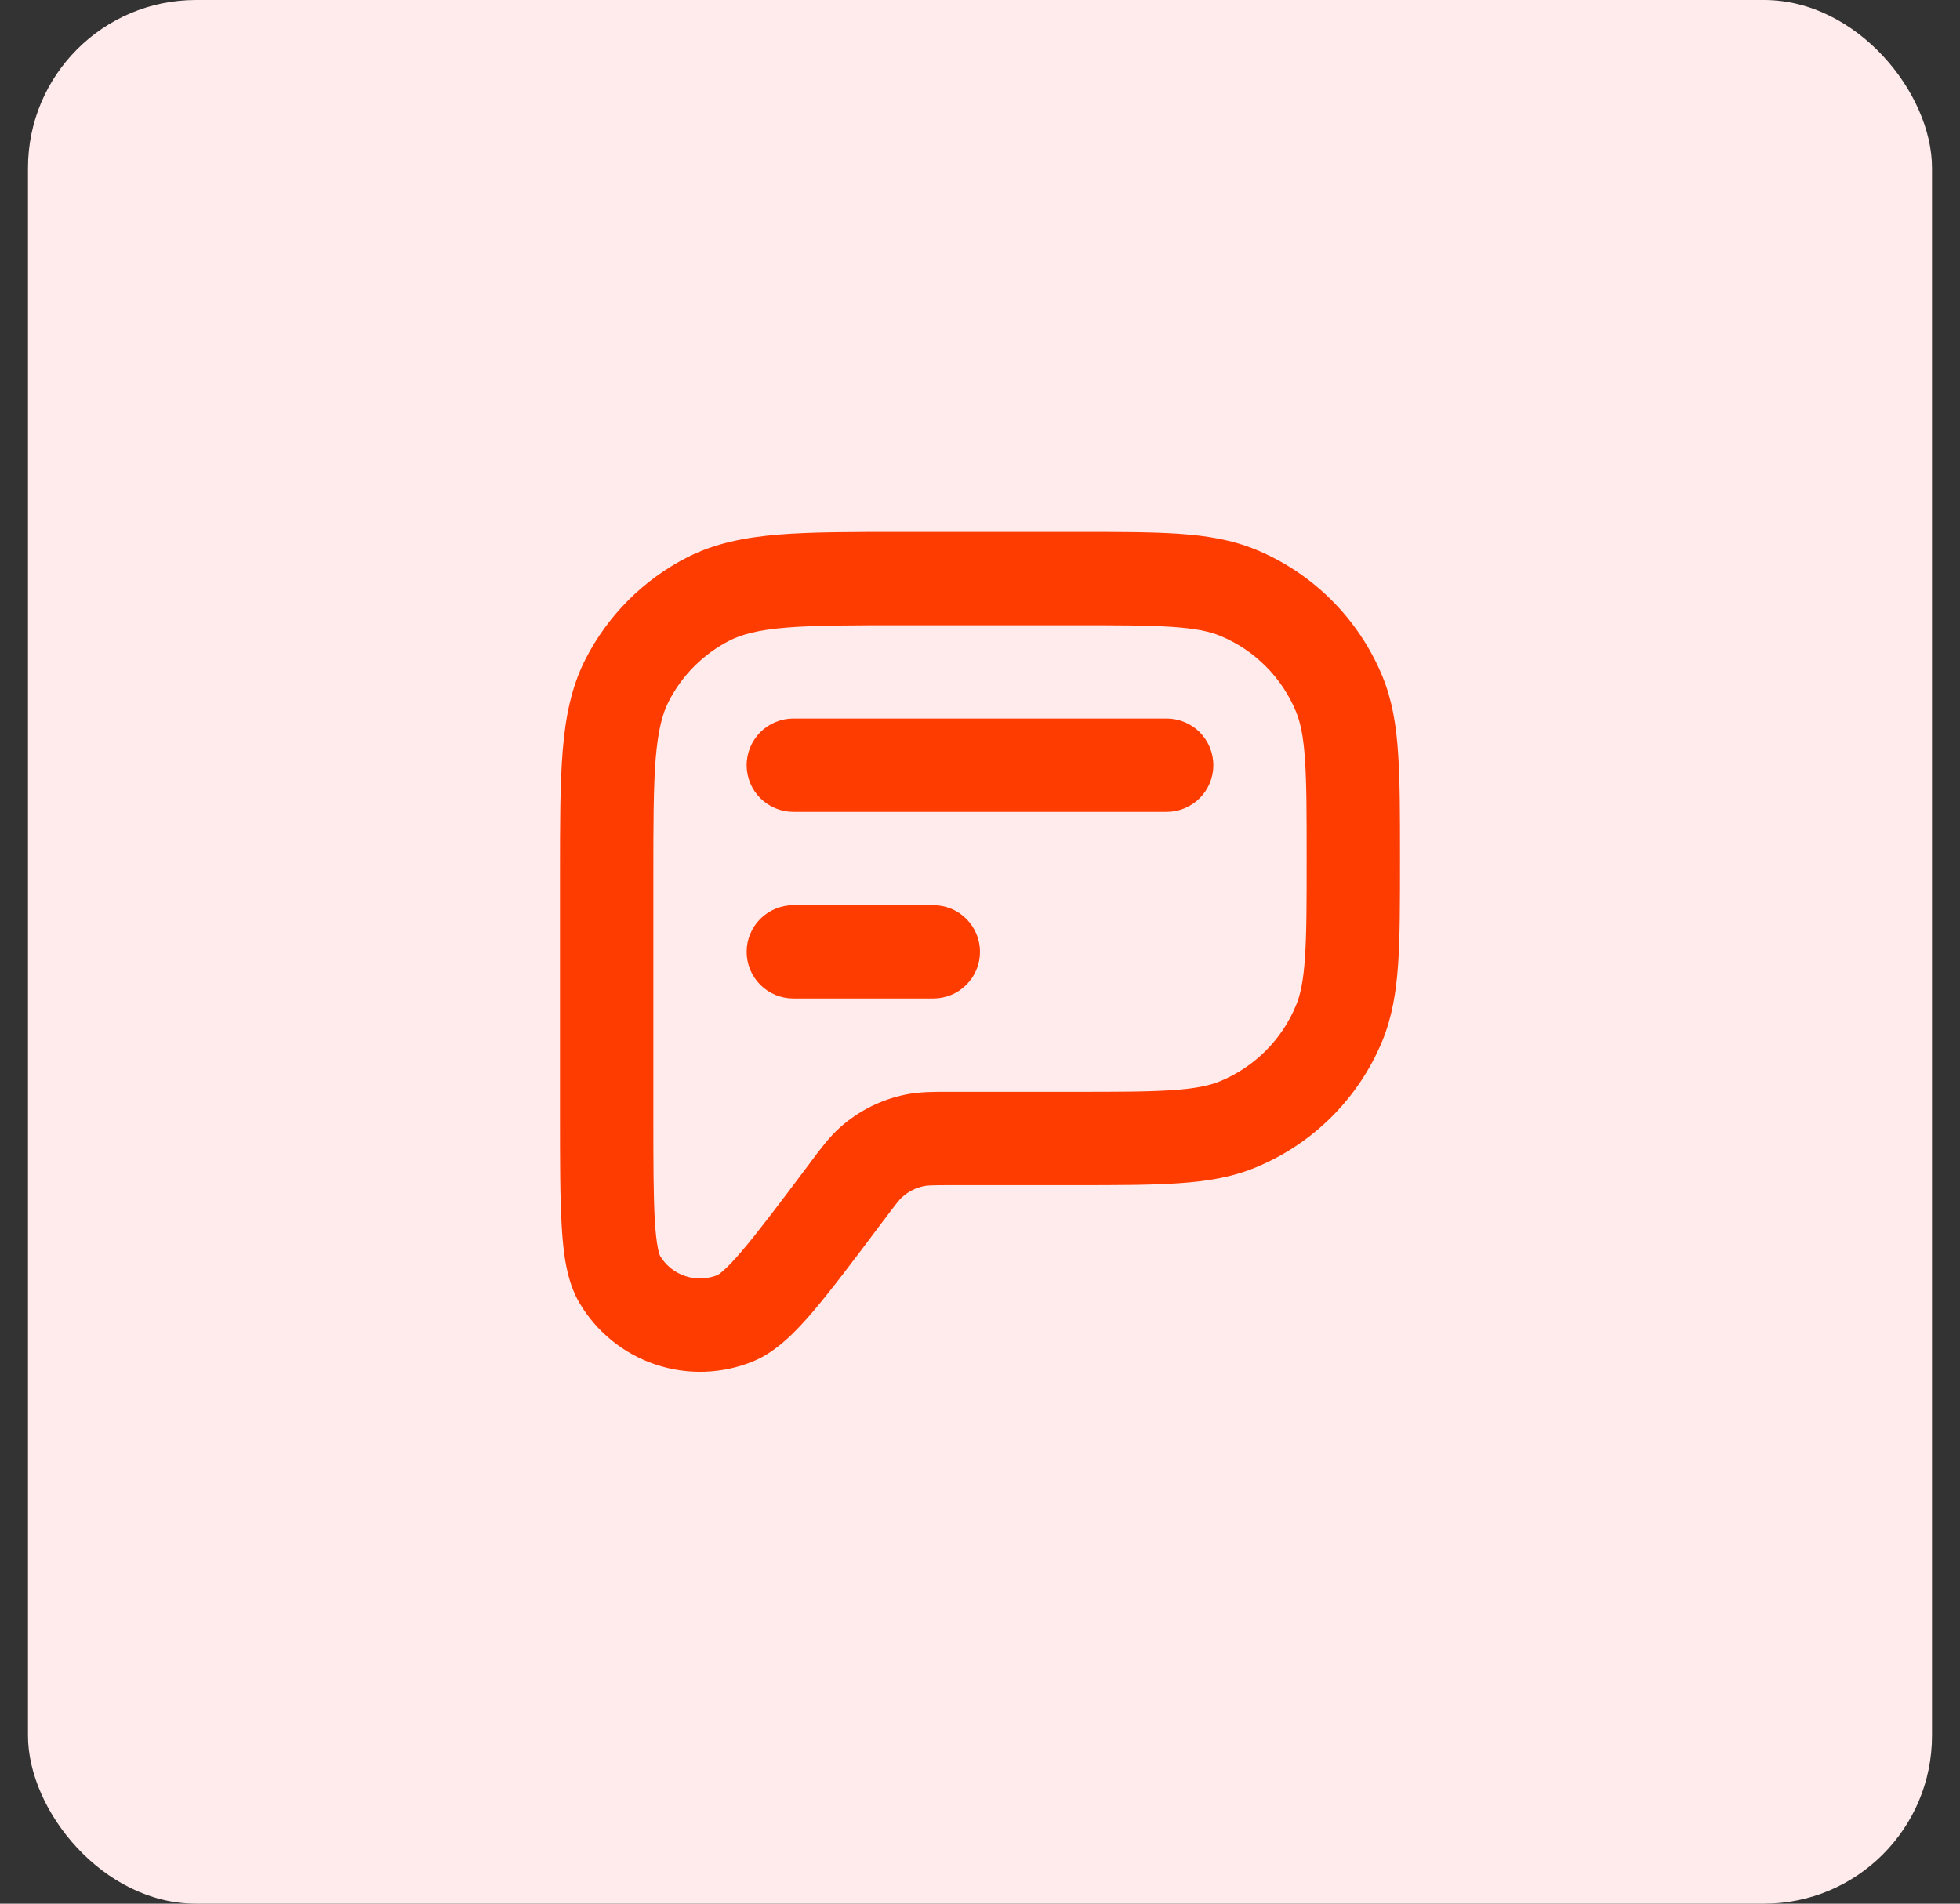 <svg width="35" height="34" viewBox="0 0 35 34" fill="none" xmlns="http://www.w3.org/2000/svg">
<rect x="0" y="0" width="35" height="34" fill="#333333" stroke="none"/>
<rect x="0.5" width="34" height="34" rx="3" fill="#FFEBEB"/>
<path fill-rule="evenodd" clip-rule="evenodd" d="M16.131 9.5H19.197C19.948 9.5 20.554 9.5 21.047 9.533C21.555 9.568 22.003 9.642 22.427 9.817C22.933 10.026 23.392 10.333 23.779 10.72C24.166 11.107 24.473 11.567 24.683 12.072C24.859 12.498 24.933 12.946 24.966 13.453C25 13.946 25 14.553 25 15.303V15.363C25 16.114 25 16.721 24.967 17.213C24.932 17.722 24.858 18.17 24.683 18.594C24.474 19.1 24.167 19.559 23.78 19.946C23.393 20.333 22.933 20.64 22.427 20.849C22.003 21.026 21.554 21.099 21.047 21.133C20.554 21.167 19.948 21.167 19.196 21.167H17.025C16.642 21.167 16.565 21.171 16.503 21.183C16.358 21.212 16.223 21.28 16.113 21.378C16.065 21.42 16.017 21.479 15.787 21.786L15.768 21.81C15.264 22.483 14.862 23.018 14.533 23.407C14.223 23.772 13.873 24.137 13.456 24.311C12.9 24.541 12.28 24.562 11.71 24.372C11.139 24.182 10.657 23.792 10.35 23.275C10.119 22.887 10.059 22.383 10.031 21.907C10 21.398 10 20.728 10 19.887V15.631C10 14.727 10 13.999 10.048 13.409C10.098 12.803 10.203 12.268 10.454 11.776C10.853 10.991 11.491 10.353 12.275 9.953C12.768 9.702 13.303 9.597 13.909 9.547C14.5 9.5 15.227 9.5 16.131 9.5ZM14.045 11.209C13.541 11.251 13.251 11.328 13.032 11.439C12.561 11.679 12.179 12.061 11.939 12.532C11.828 12.751 11.751 13.041 11.709 13.545C11.668 14.059 11.667 14.72 11.667 15.667V19.858C11.667 20.735 11.667 21.355 11.694 21.806C11.707 22.029 11.727 22.186 11.749 22.297C11.768 22.39 11.784 22.426 11.785 22.427C11.887 22.599 12.047 22.728 12.237 22.791C12.426 22.854 12.631 22.847 12.816 22.772L12.819 22.77C12.829 22.763 12.863 22.742 12.923 22.688C13.007 22.613 13.117 22.498 13.261 22.328C13.553 21.983 13.926 21.488 14.453 20.786L14.488 20.738C14.662 20.506 14.814 20.302 15.002 20.135C15.334 19.839 15.738 19.637 16.173 19.549C16.42 19.499 16.674 19.499 16.964 19.5H19.167C19.955 19.5 20.504 19.5 20.933 19.47C21.357 19.442 21.602 19.387 21.79 19.31C22.093 19.184 22.369 19 22.601 18.768C22.834 18.536 23.018 18.26 23.143 17.957C23.221 17.769 23.275 17.523 23.303 17.101C23.333 16.671 23.333 16.122 23.333 15.333V15.333V15.333C23.333 14.545 23.333 13.996 23.303 13.567C23.275 13.144 23.221 12.898 23.143 12.71C23.018 12.407 22.834 12.131 22.601 11.899C22.369 11.666 22.093 11.482 21.79 11.357C21.602 11.279 21.357 11.225 20.934 11.197C20.504 11.167 19.955 11.167 19.167 11.167H19.167H16.167C15.219 11.167 14.559 11.167 14.045 11.209ZM14.167 12.833C13.946 12.833 13.734 12.921 13.577 13.077C13.421 13.234 13.333 13.446 13.333 13.667C13.333 13.888 13.421 14.1 13.577 14.256C13.734 14.412 13.946 14.5 14.167 14.5H20.833C21.054 14.5 21.266 14.412 21.423 14.256C21.579 14.1 21.667 13.888 21.667 13.667C21.667 13.446 21.579 13.234 21.423 13.077C21.266 12.921 21.054 12.833 20.833 12.833H14.167ZM13.577 16.411C13.734 16.255 13.946 16.167 14.167 16.167H16.667C16.888 16.167 17.1 16.255 17.256 16.411C17.412 16.567 17.5 16.779 17.5 17C17.5 17.221 17.412 17.433 17.256 17.589C17.1 17.745 16.888 17.833 16.667 17.833H14.167C13.946 17.833 13.734 17.745 13.577 17.589C13.421 17.433 13.333 17.221 13.333 17C13.333 16.779 13.421 16.567 13.577 16.411Z" fill="#FF3C00"/>
</svg>
